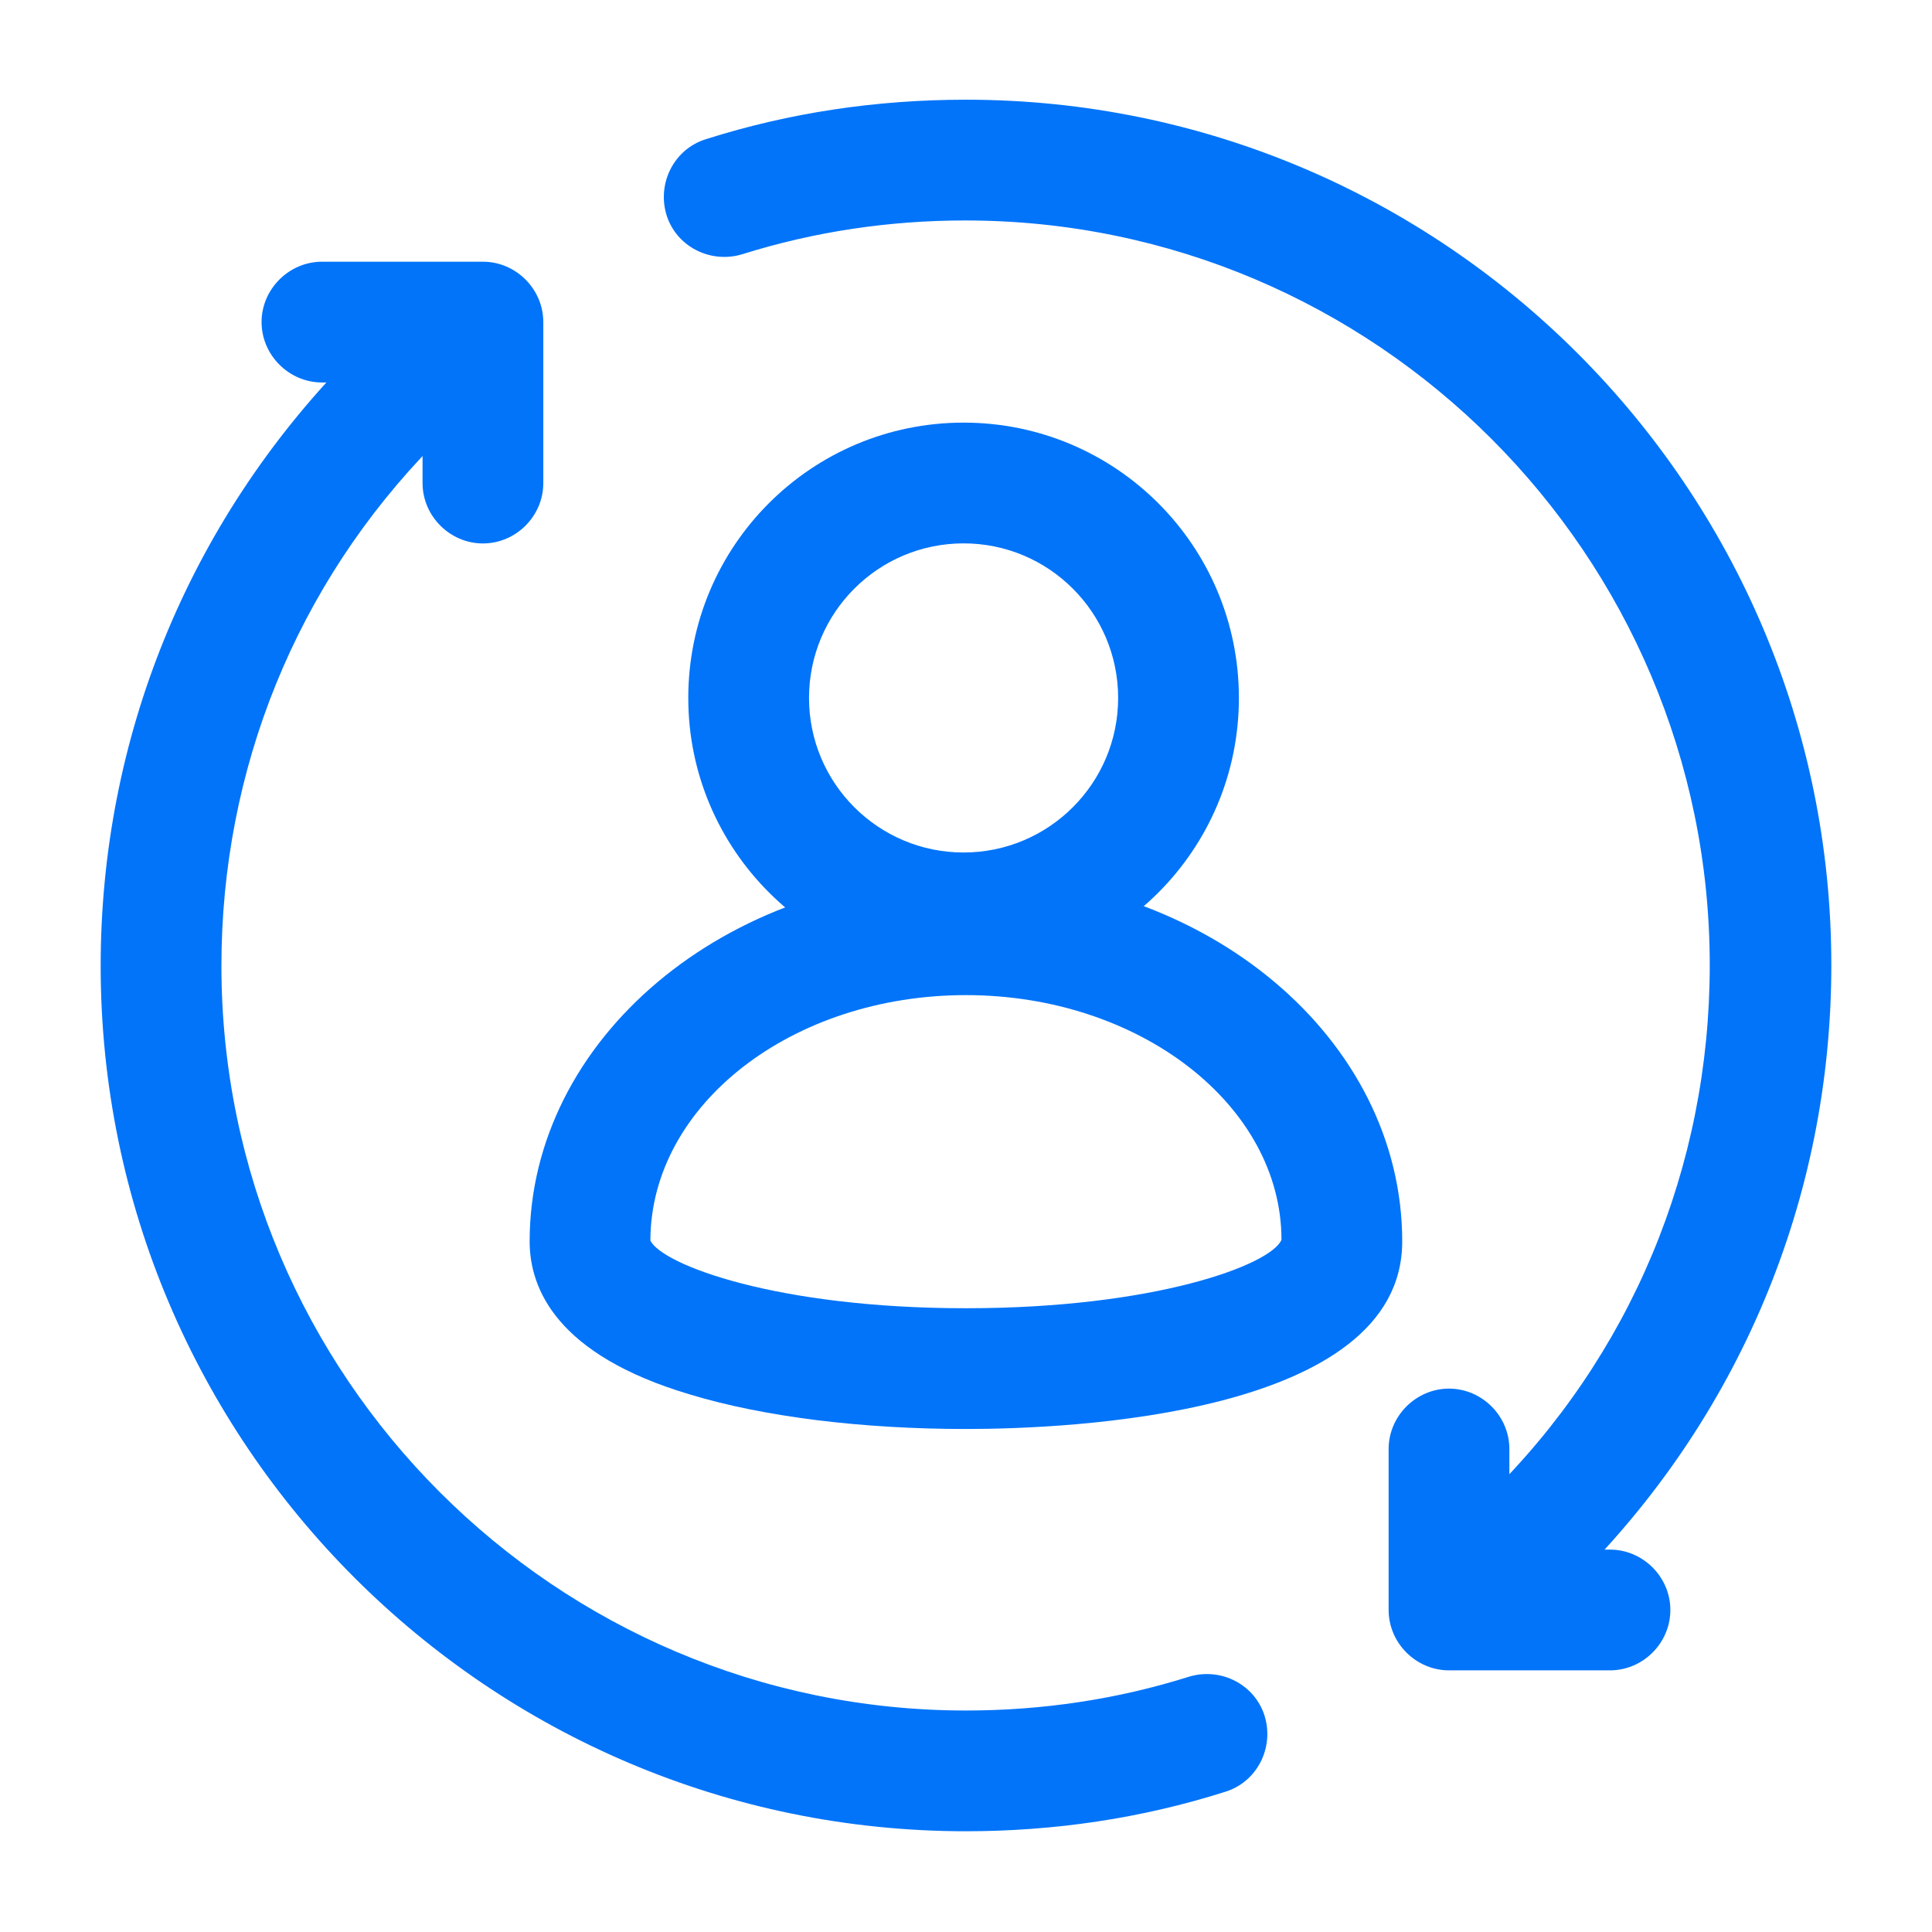 <svg width="28" height="28" viewBox="0 0 28 28" fill="none" xmlns="http://www.w3.org/2000/svg">
<path d="M13.999 20.71C12.494 20.71 11.071 20.535 9.997 20.209C8.072 19.637 7.676 18.68 7.676 17.992C7.676 15.063 10.511 12.672 13.999 12.672C17.487 12.672 20.322 15.052 20.322 17.992C20.322 20.512 15.481 20.71 13.999 20.71ZM9.426 17.98C9.601 18.33 11.257 18.96 13.999 18.96C16.741 18.96 18.421 18.33 18.572 17.968C18.572 16.02 16.519 14.422 13.999 14.422C11.479 14.422 9.437 16.009 9.426 17.968V17.98Z" fill="#0274F9"/>
<path d="M13.965 14.105C11.771 14.105 9.975 12.32 9.975 10.115C9.975 7.91 11.76 6.125 13.965 6.125C16.17 6.125 17.955 7.91 17.955 10.115C17.955 12.32 16.17 14.105 13.965 14.105ZM13.965 7.875C12.728 7.875 11.725 8.878 11.725 10.115C11.725 11.352 12.728 12.355 13.965 12.355C15.201 12.355 16.205 11.352 16.205 10.115C16.205 8.878 15.201 7.875 13.965 7.875Z" fill="#0274F9"/>
<path d="M22.166 23.204C21.944 23.204 21.711 23.11 21.536 22.935C21.198 22.585 21.198 22.037 21.548 21.699C23.636 19.657 24.779 16.915 24.779 13.987C24.779 8.037 19.938 3.195 13.988 3.195C12.879 3.195 11.794 3.359 10.756 3.685C10.289 3.825 9.799 3.569 9.659 3.114C9.519 2.647 9.776 2.157 10.231 2.017C11.444 1.632 12.704 1.445 13.999 1.445C20.918 1.445 26.541 7.069 26.541 13.987C26.541 17.382 25.199 20.567 22.784 22.947C22.609 23.11 22.388 23.192 22.178 23.192L22.166 23.204Z" fill="#0274F9"/>
<path d="M14.001 26.54C7.082 26.54 1.459 20.916 1.459 13.998C1.459 10.697 2.731 7.582 5.041 5.213C5.379 4.863 5.927 4.863 6.277 5.202C6.627 5.54 6.627 6.1 6.289 6.438C4.294 8.468 3.209 11.152 3.209 13.998C3.209 19.948 8.051 24.79 14.001 24.79C15.109 24.79 16.194 24.627 17.232 24.3C17.699 24.16 18.189 24.416 18.329 24.872C18.469 25.338 18.212 25.828 17.757 25.968C16.544 26.353 15.284 26.54 13.989 26.54H14.001Z" fill="#0274F9"/>
<path d="M23.333 24.208H21C20.522 24.208 20.125 23.812 20.125 23.333V21C20.125 20.522 20.522 20.125 21 20.125C21.478 20.125 21.875 20.522 21.875 21V22.458H23.333C23.812 22.458 24.208 22.855 24.208 23.333C24.208 23.812 23.812 24.208 23.333 24.208Z" fill="#0274F9"/>
<path d="M6.999 7.876C6.521 7.876 6.124 7.48 6.124 7.001V5.543H4.666C4.188 5.543 3.791 5.146 3.791 4.668C3.791 4.19 4.188 3.793 4.666 3.793H6.999C7.478 3.793 7.874 4.19 7.874 4.668V7.001C7.874 7.48 7.478 7.876 6.999 7.876Z" fill="#0274F9"/>
</svg>
